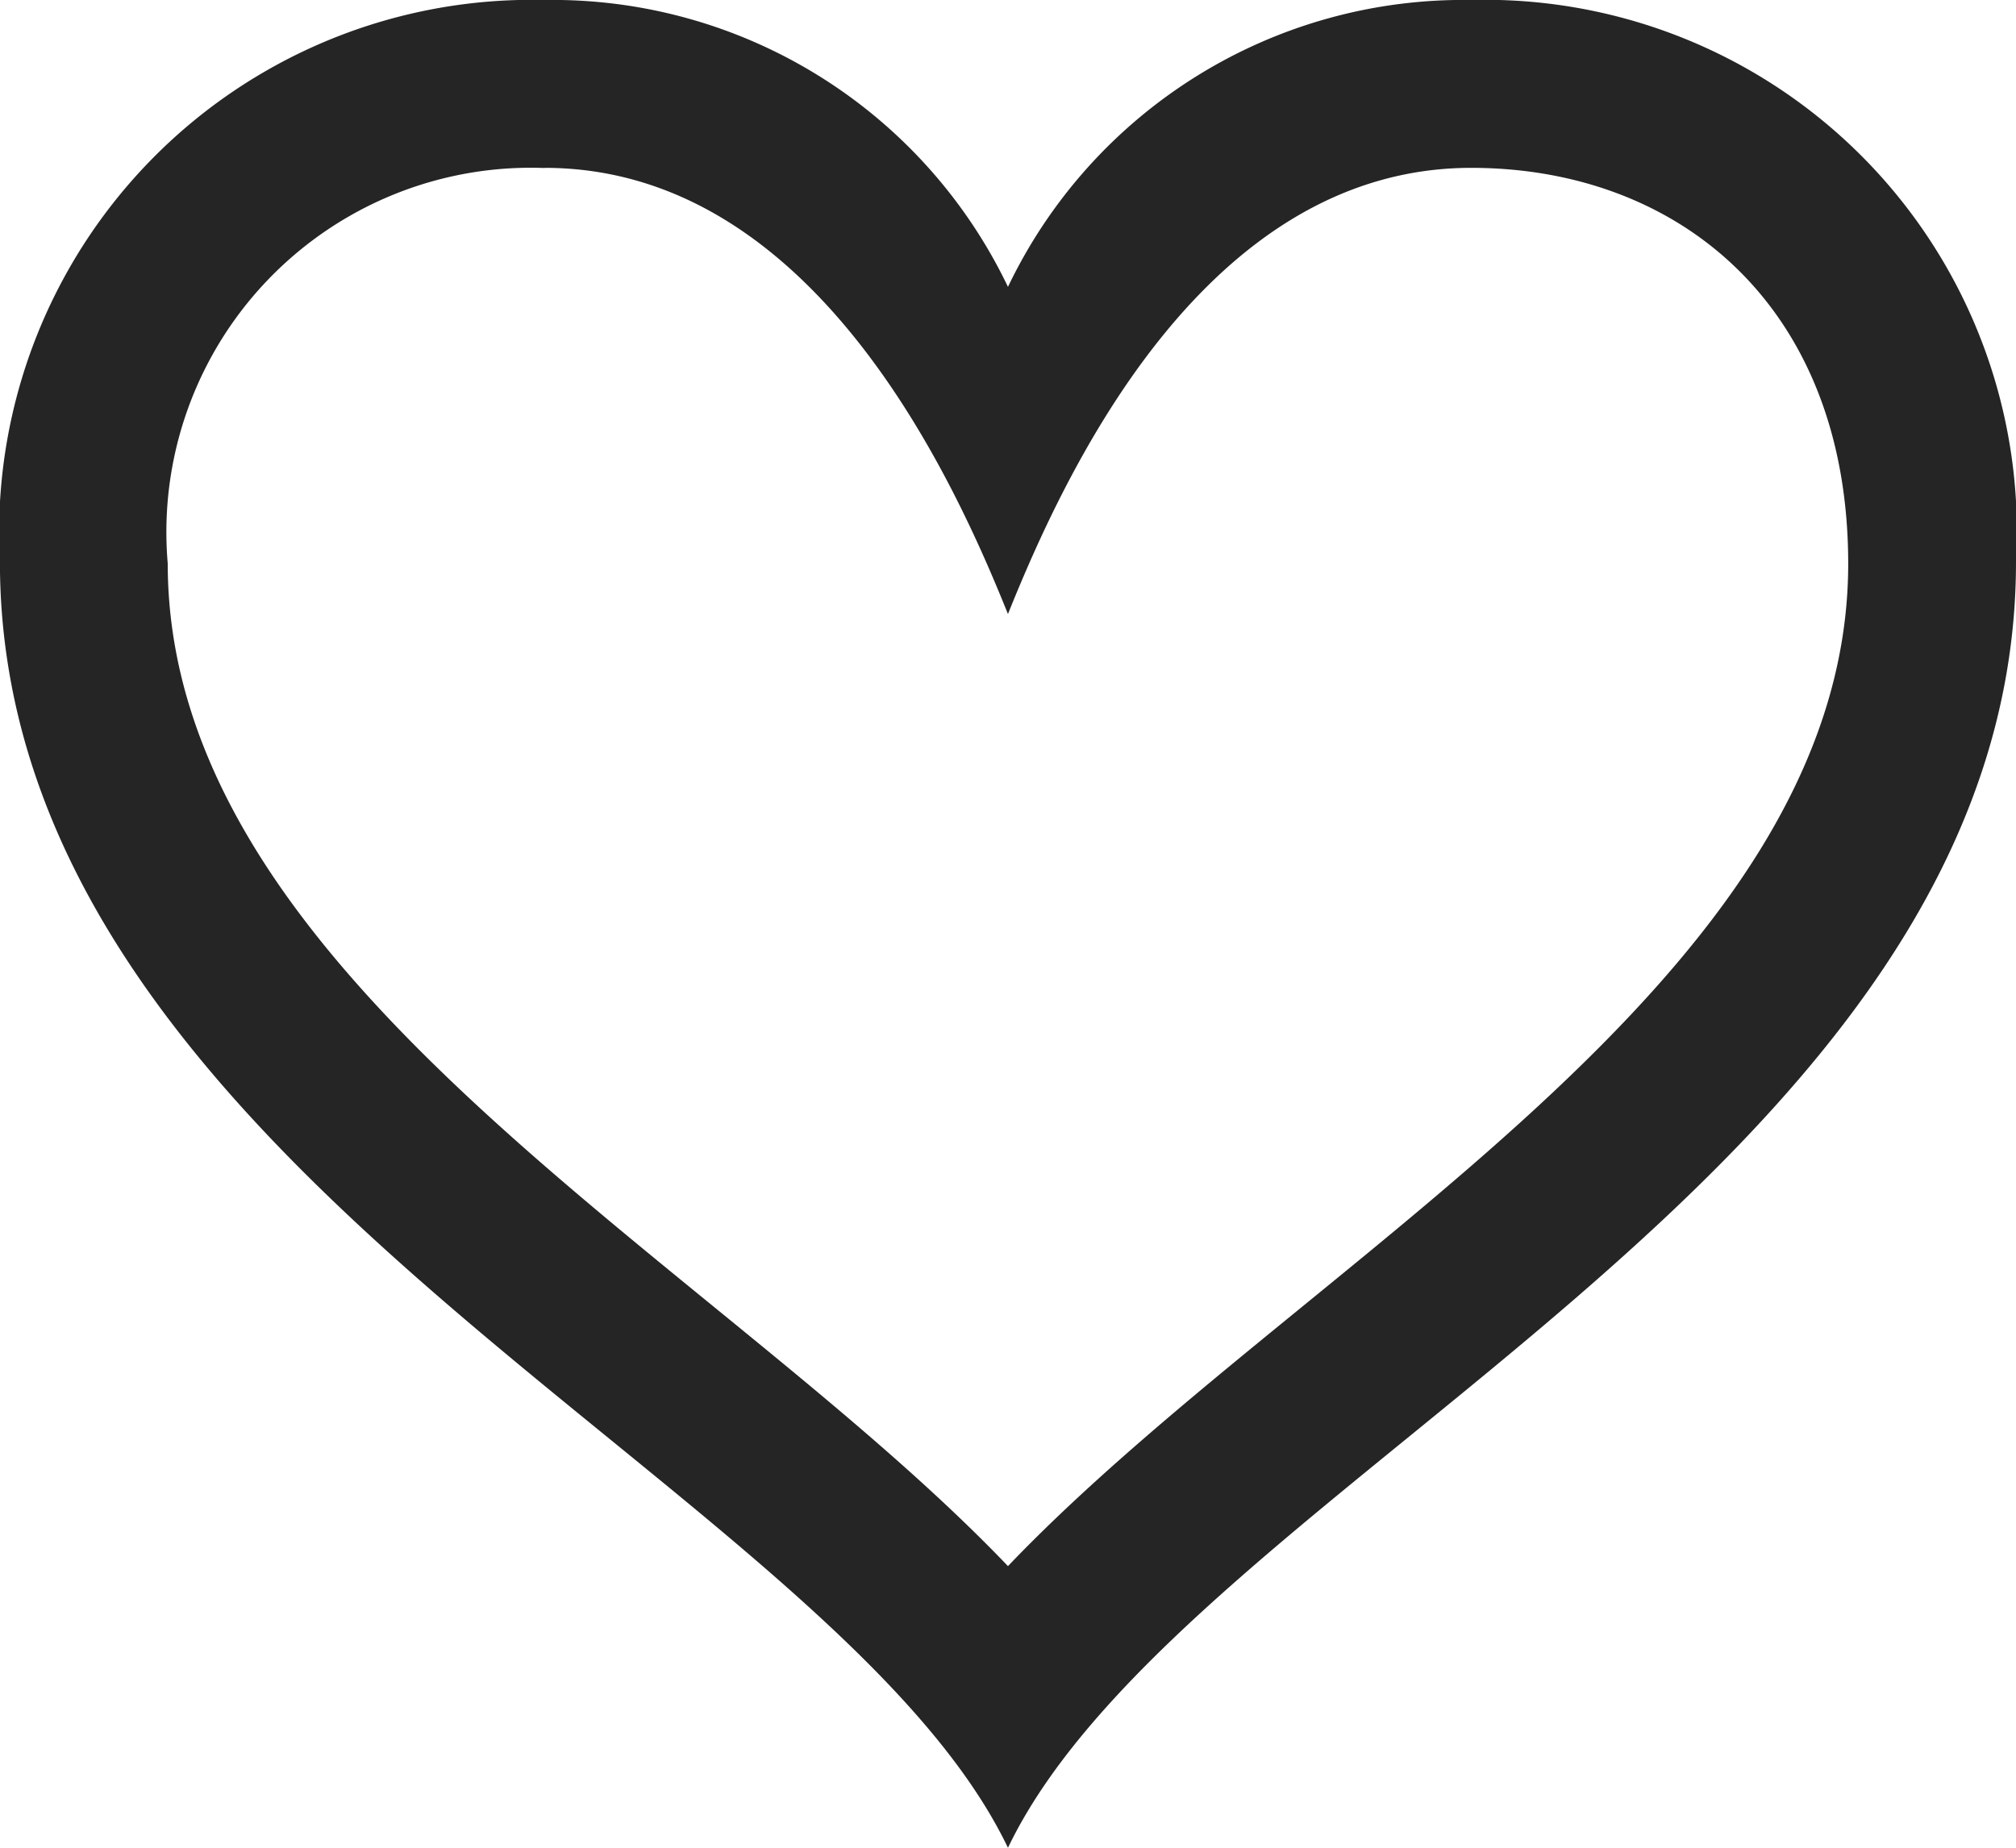 <svg xmlns="http://www.w3.org/2000/svg" width="25.999" height="23.833" viewBox="0 0 25.999 23.833">
  <path id="product-isnotfavorite" d="M7.025,3.167a4.7,4.7,0,0,0-4.861,5.1C2.164,13.648,9.236,17.26,13,21.2c3.765-3.941,10.836-7.552,10.836-12.929,0-3.31-2.175-5.106-4.861-5.106-3.445,0-5.25,3.948-5.975,5.755-.723-1.8-2.527-5.755-5.976-5.755ZM7.025,1A6.51,6.51,0,0,1,13,4.7,6.51,6.51,0,0,1,18.976,1,6.857,6.857,0,0,1,26,8.246c0,7.876-10.728,11.85-13,16.587C10.73,20.1,0,16.122,0,8.246A6.869,6.869,0,0,1,7.025,1Z" transform="translate(-0.001 -1)" fill="#252525"/>
</svg>
